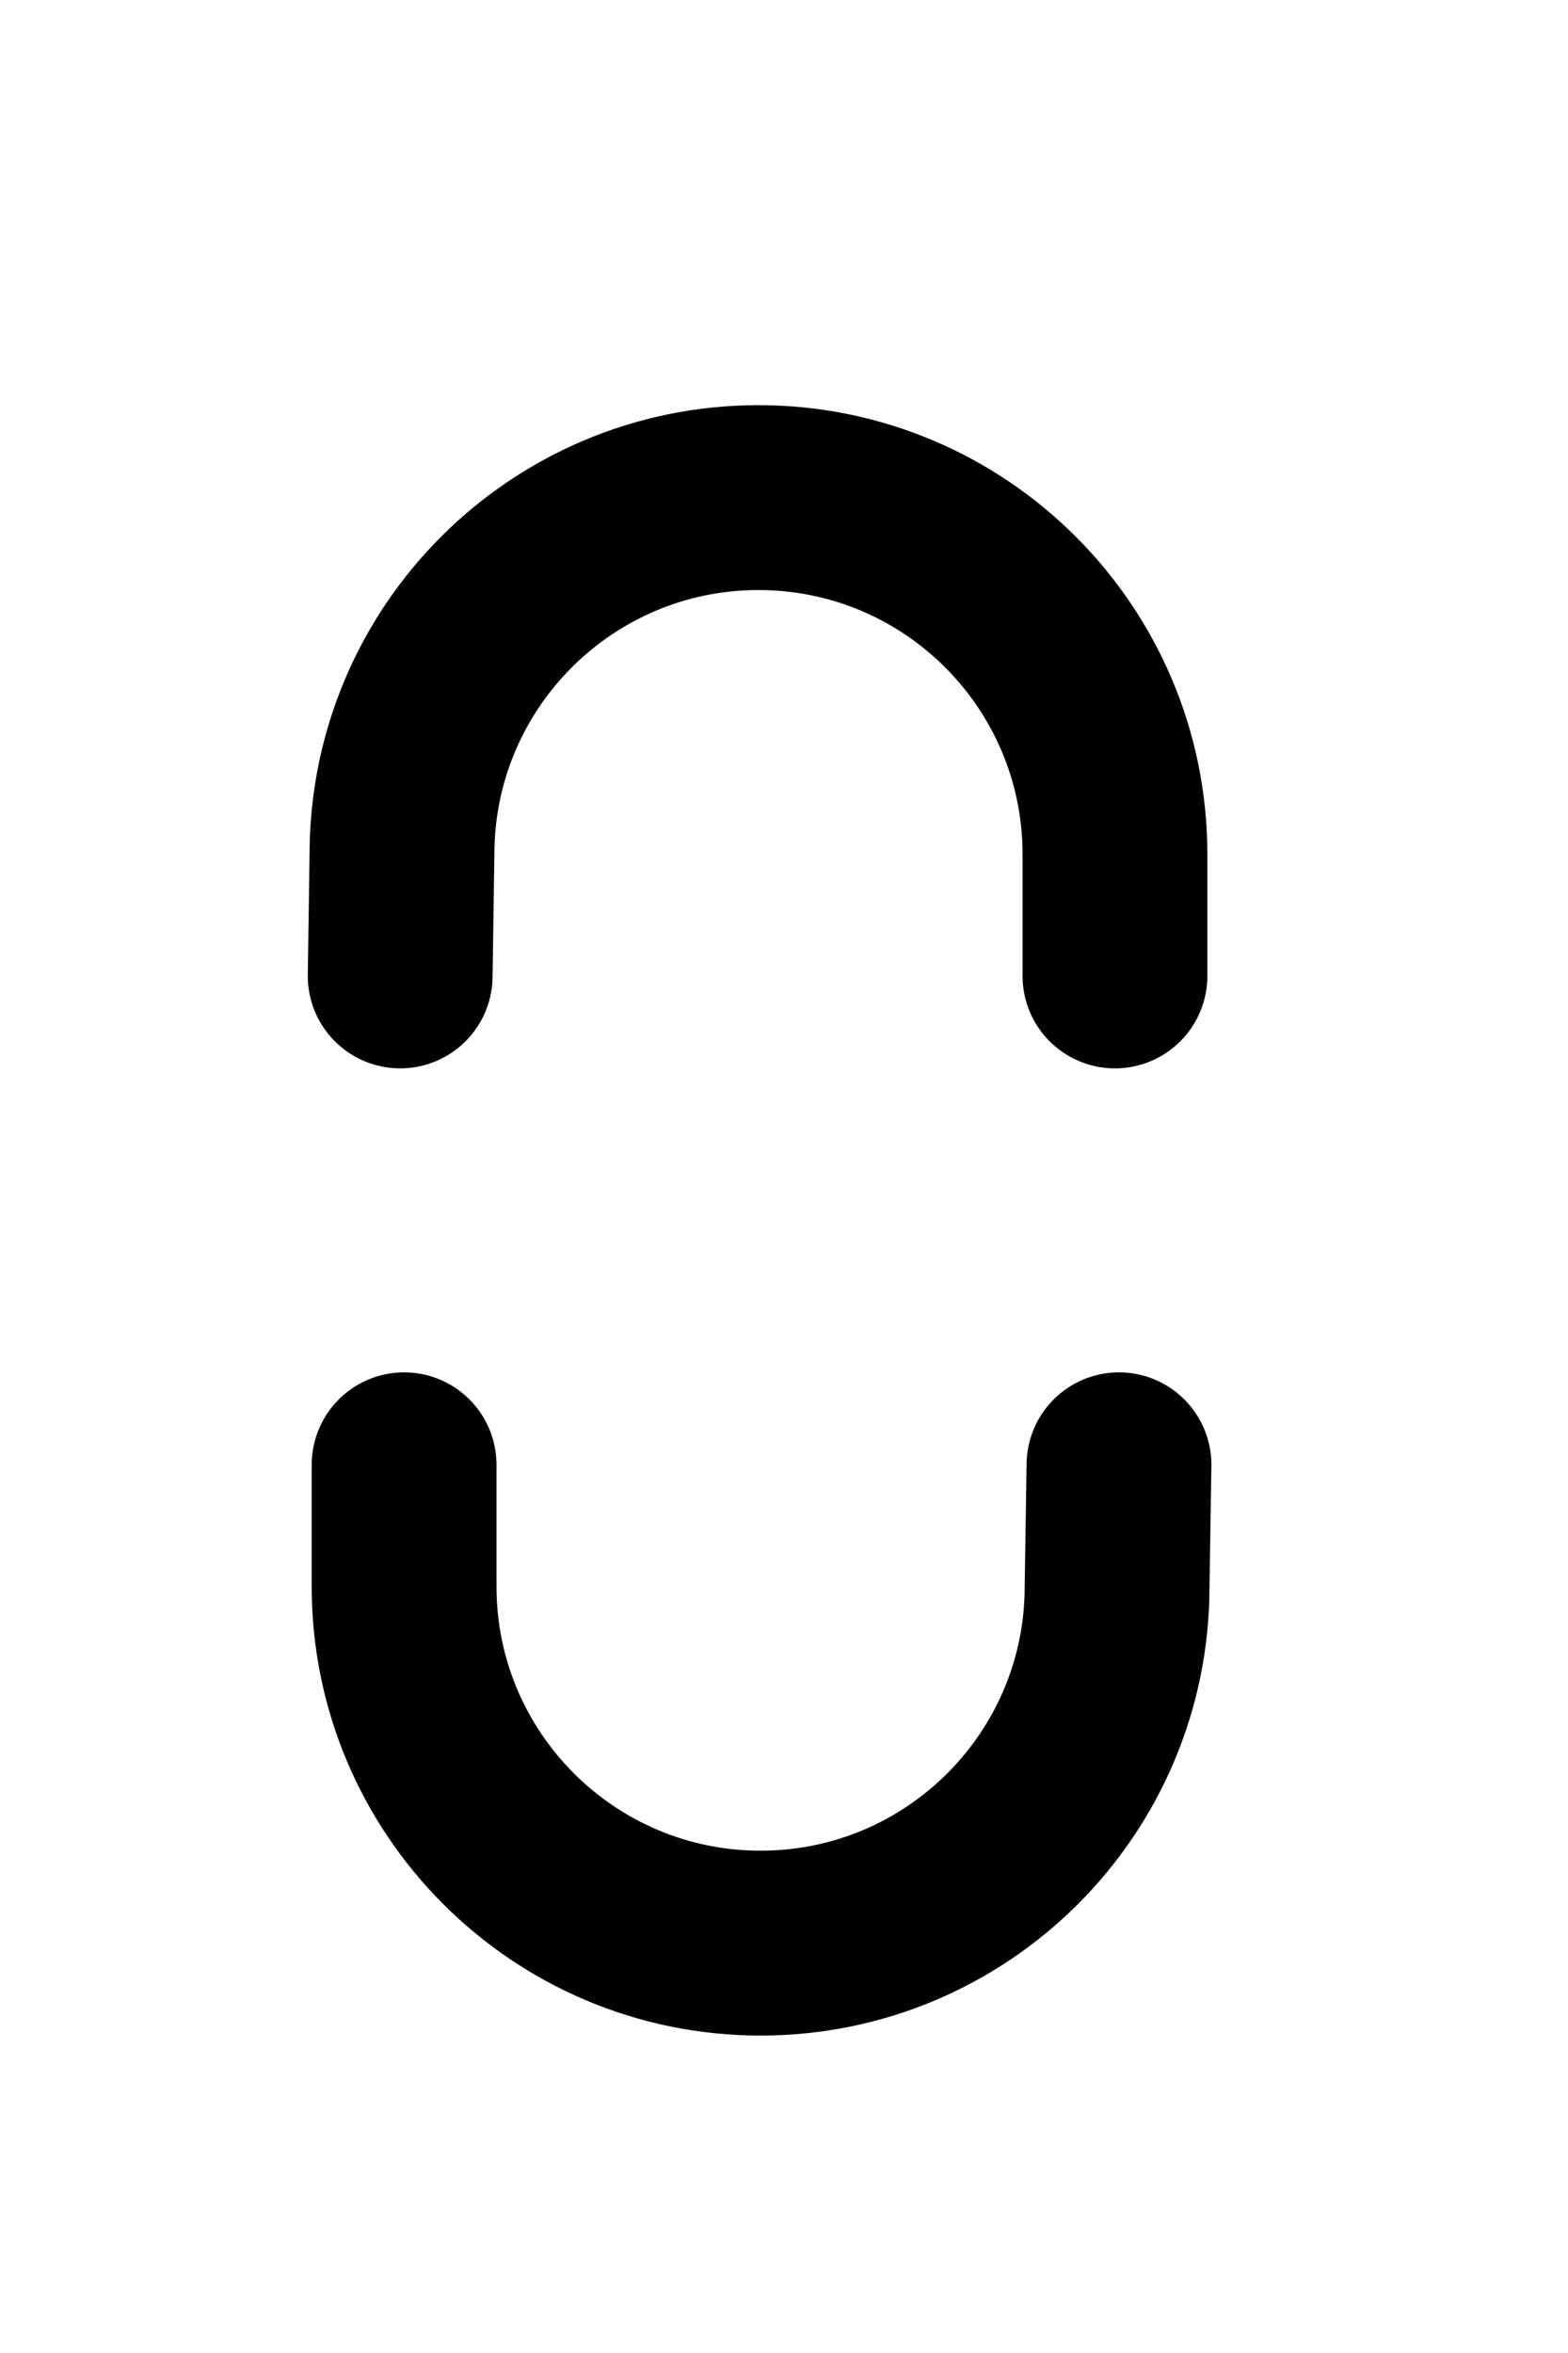 <svg width="14" height="21" viewBox="0 0 14 21" fill="none" xmlns="http://www.w3.org/2000/svg">
<g clip-path="url(#clip0_6381_6658)">
<path d="M3.608 13.073L3.608 14.159C3.608 15.917 5.033 17.342 6.791 17.342C8.549 17.342 9.974 15.917 9.974 14.159L9.991 13.073M9.955 8.71L9.955 7.625C9.955 5.867 8.53 4.441 6.772 4.441C5.014 4.441 3.589 5.867 3.589 7.625L3.573 8.71" stroke="black" stroke-width="1.65" stroke-linecap="round"/>
</g>
<defs>
<clipPath id="clip0_6381_6658">
<rect x="0.282" y="0.892" width="13" height="20" rx="6.5" fill="white"/>
</clipPath>
</defs>
</svg>
